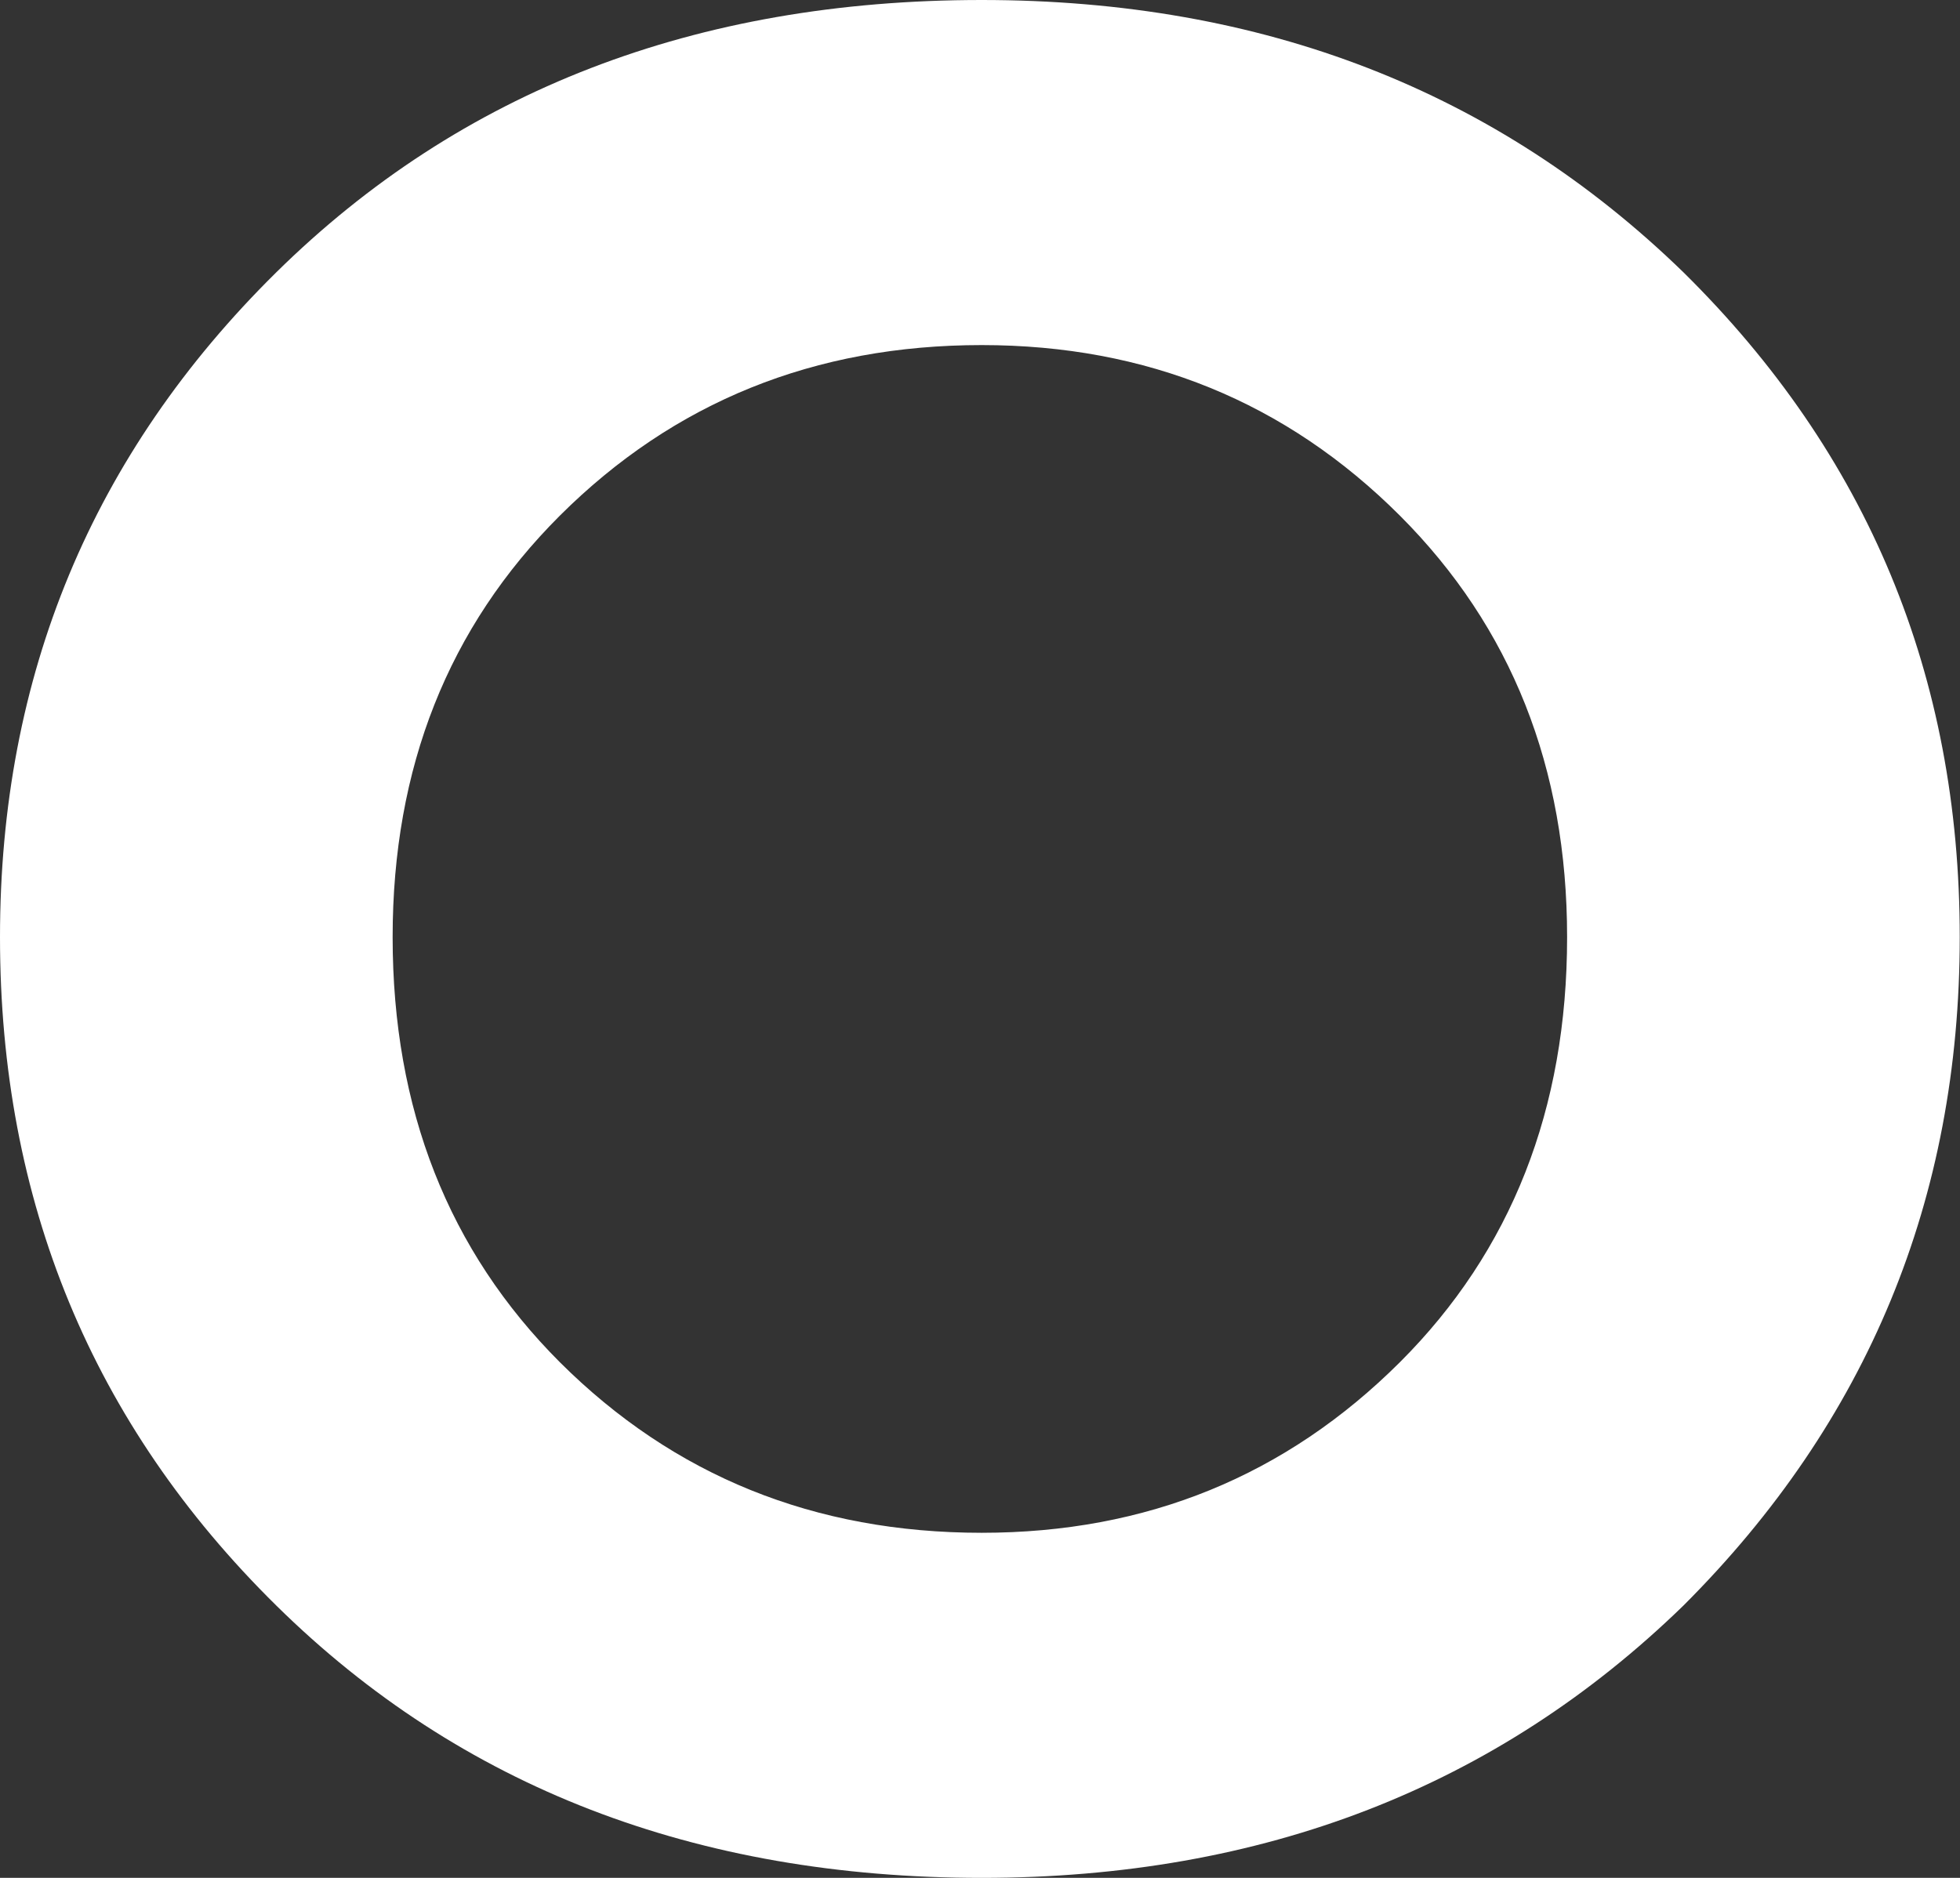 <?xml version="1.0" encoding="UTF-8"?> <svg xmlns="http://www.w3.org/2000/svg" width="96" height="92" viewBox="0 0 96 92" fill="none"><rect x="0" y="0" width="96" height="92" fill="#333333" stroke="none"/> <path d="M48.082 92C34.073 92 22.552 87.549 13.531 78.657C4.511 69.766 0 58.843 0 45.911C0 33.101 4.511 22.245 13.531 13.343C22.552 4.451 34.073 0 48.082 0C61.858 0 73.312 4.451 82.456 13.343C91.477 22.245 95.987 33.09 95.987 45.911C95.987 58.732 91.477 69.644 82.456 78.657C73.312 87.549 61.858 92 48.082 92ZM48.082 75.094C56.159 75.094 62.98 72.308 68.569 66.735C74.023 61.285 76.756 54.336 76.756 45.911C76.756 37.608 74.023 30.726 68.569 25.264C62.992 19.692 56.159 16.906 48.082 16.906C39.895 16.906 33.007 19.692 27.419 25.264C21.953 30.726 19.231 37.608 19.231 45.911C19.231 54.336 21.964 61.274 27.419 66.735C33.007 72.308 39.895 75.094 48.082 75.094Z" fill="white"></path> </svg> 